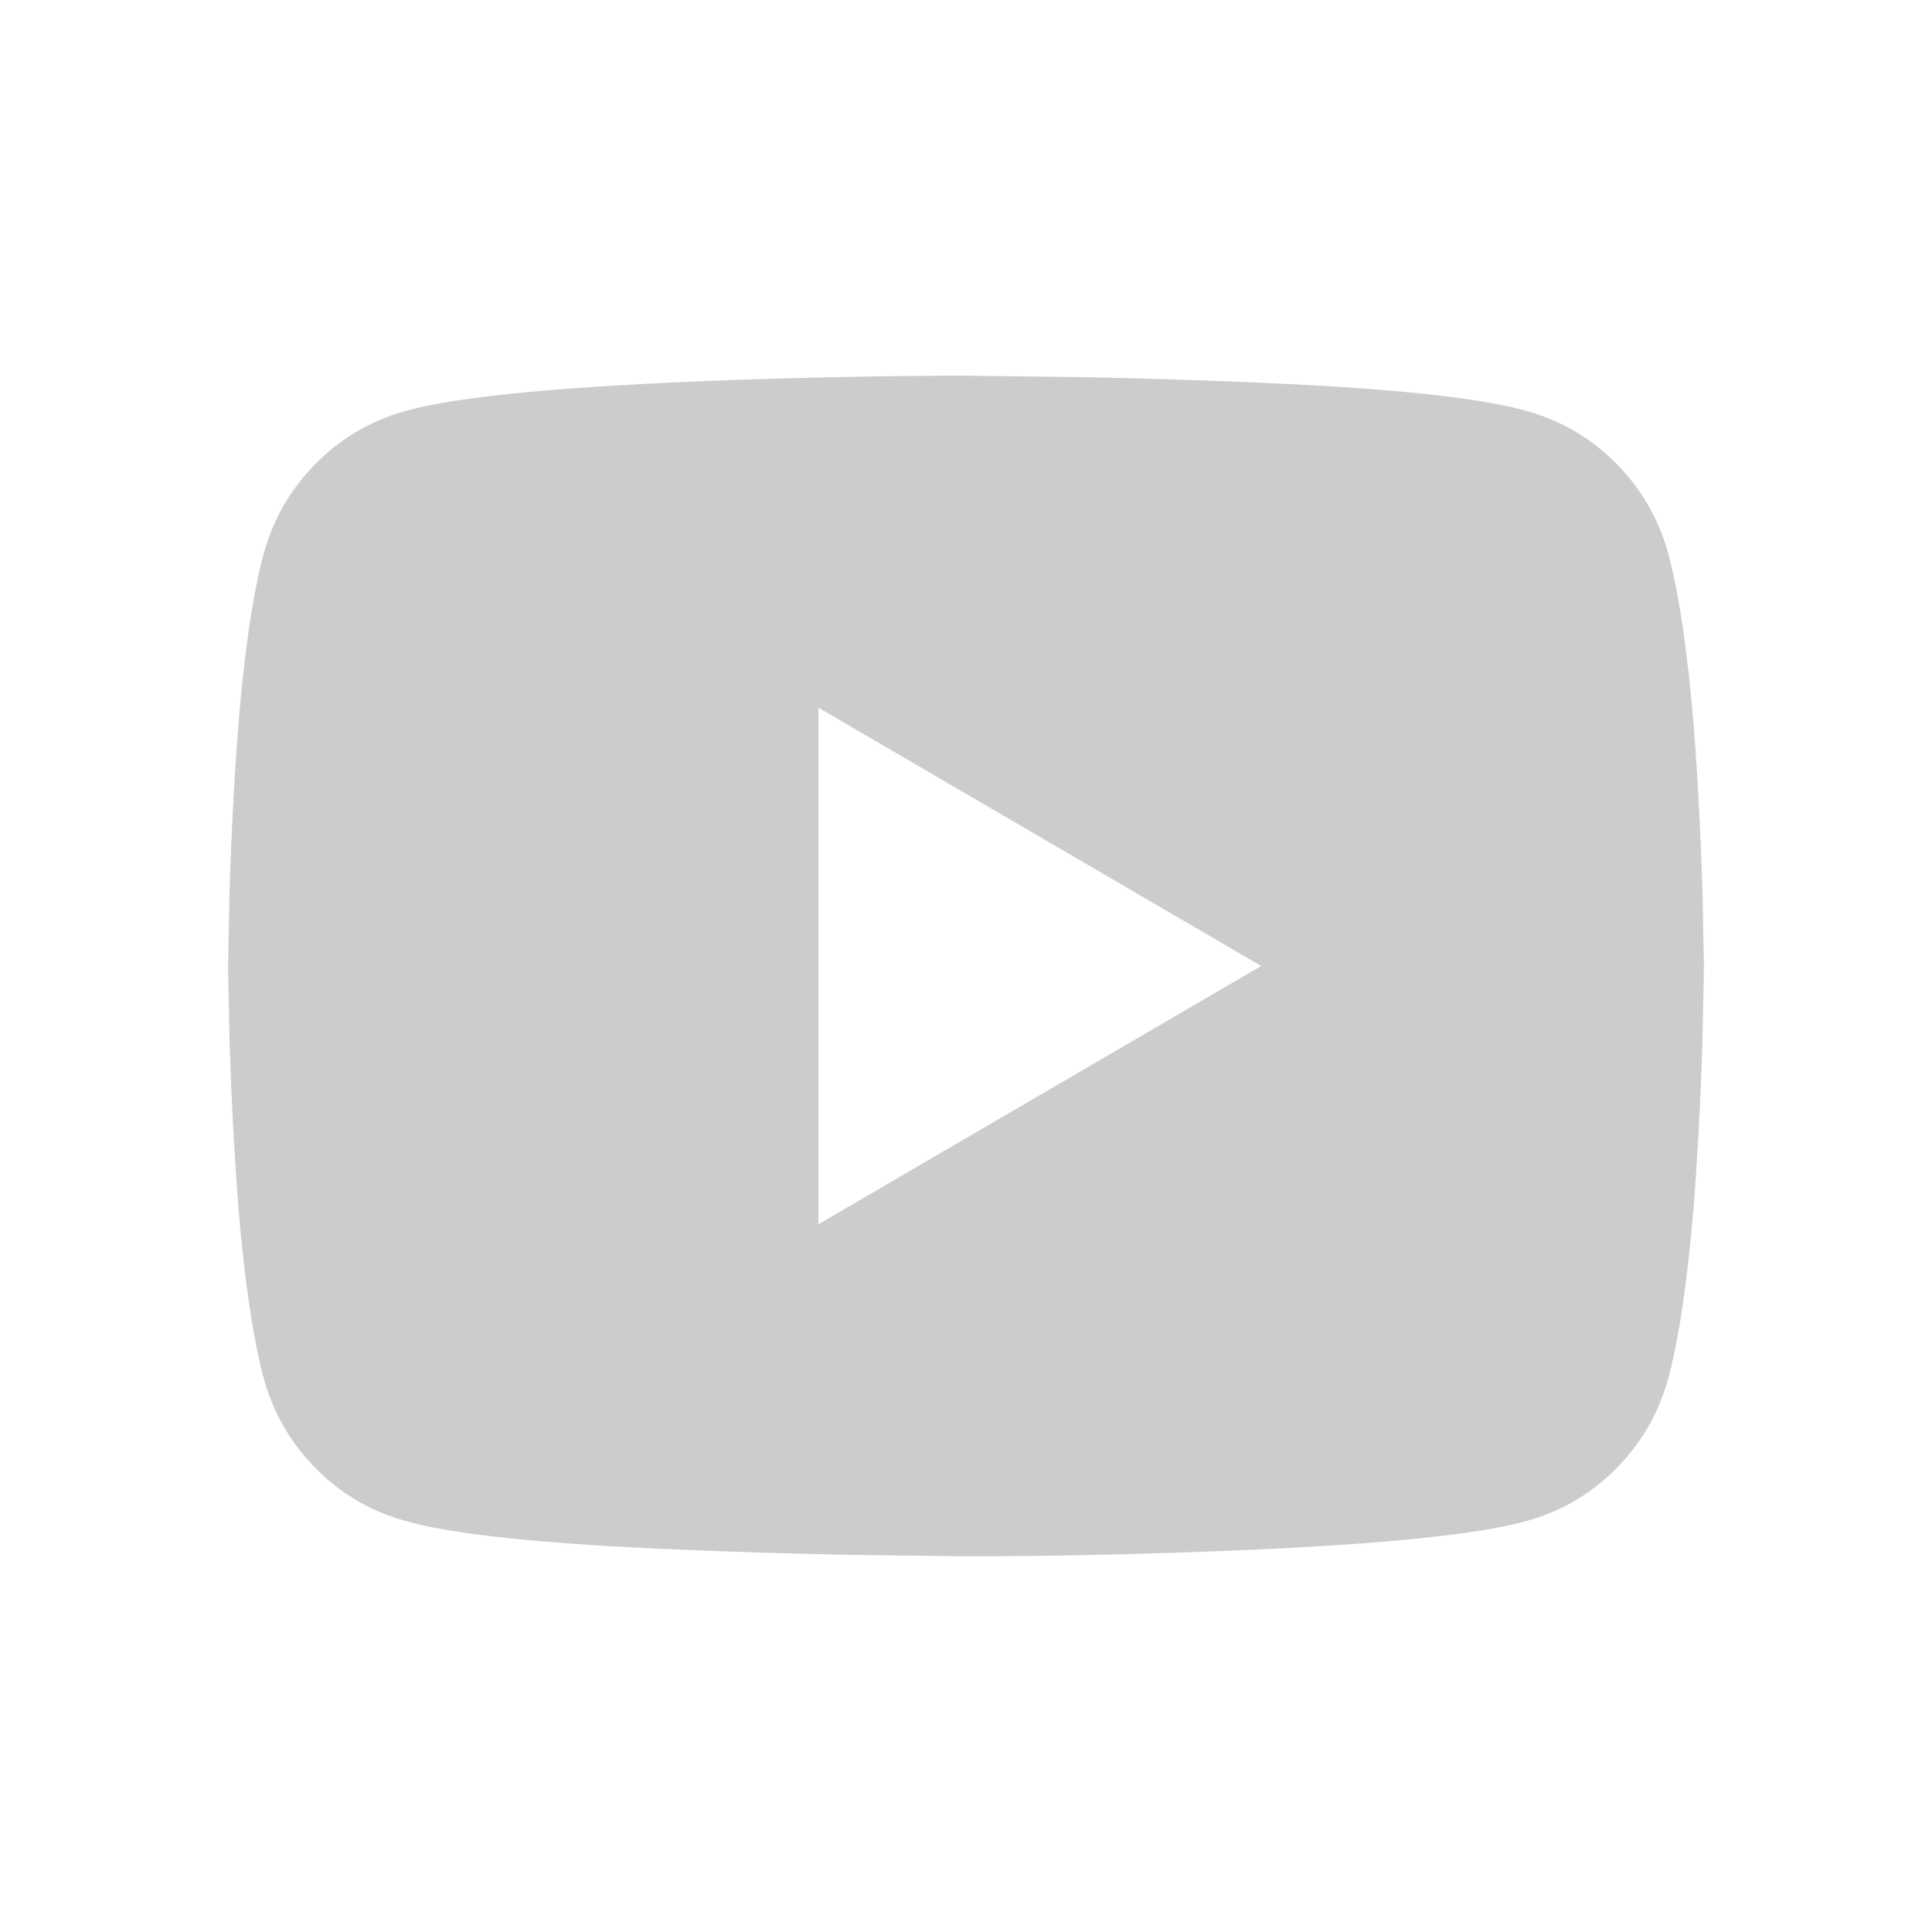 <svg width="24" height="24" viewBox="0 0 24 24" fill="none" xmlns="http://www.w3.org/2000/svg">
<path d="M20.745 6.958C20.867 7.447 20.965 8.125 21.038 8.993C21.087 9.617 21.124 10.301 21.148 11.046L21.167 12L21.148 12.953C21.124 13.699 21.087 14.383 21.038 15.007C20.965 15.874 20.867 16.553 20.745 17.041C20.635 17.494 20.421 17.885 20.104 18.215C19.786 18.545 19.407 18.771 18.967 18.893C18.319 19.076 16.962 19.205 14.897 19.278C13.87 19.315 12.905 19.333 12 19.333L10.534 19.315C9.397 19.29 8.395 19.254 7.527 19.205C6.329 19.131 5.498 19.028 5.034 18.893C4.593 18.771 4.215 18.545 3.897 18.215C3.579 17.885 3.365 17.494 3.255 17.041C3.133 16.553 3.035 15.874 2.962 15.007C2.913 14.383 2.876 13.699 2.852 12.953L2.833 12L2.852 11.046C2.876 10.301 2.913 9.617 2.962 8.993C3.035 8.113 3.133 7.435 3.255 6.958C3.365 6.506 3.579 6.115 3.897 5.785C4.215 5.455 4.593 5.229 5.034 5.106C5.681 4.923 7.038 4.795 9.104 4.721C10.13 4.685 11.096 4.667 12 4.667L13.467 4.685C14.604 4.709 15.606 4.746 16.474 4.795C17.671 4.868 18.502 4.972 18.967 5.106C19.407 5.229 19.786 5.455 20.104 5.785C20.421 6.115 20.635 6.506 20.745 6.958ZM10.167 15.208L15.667 12L10.167 8.791V15.208Z" fill="#CCCCCC"/>
</svg>
